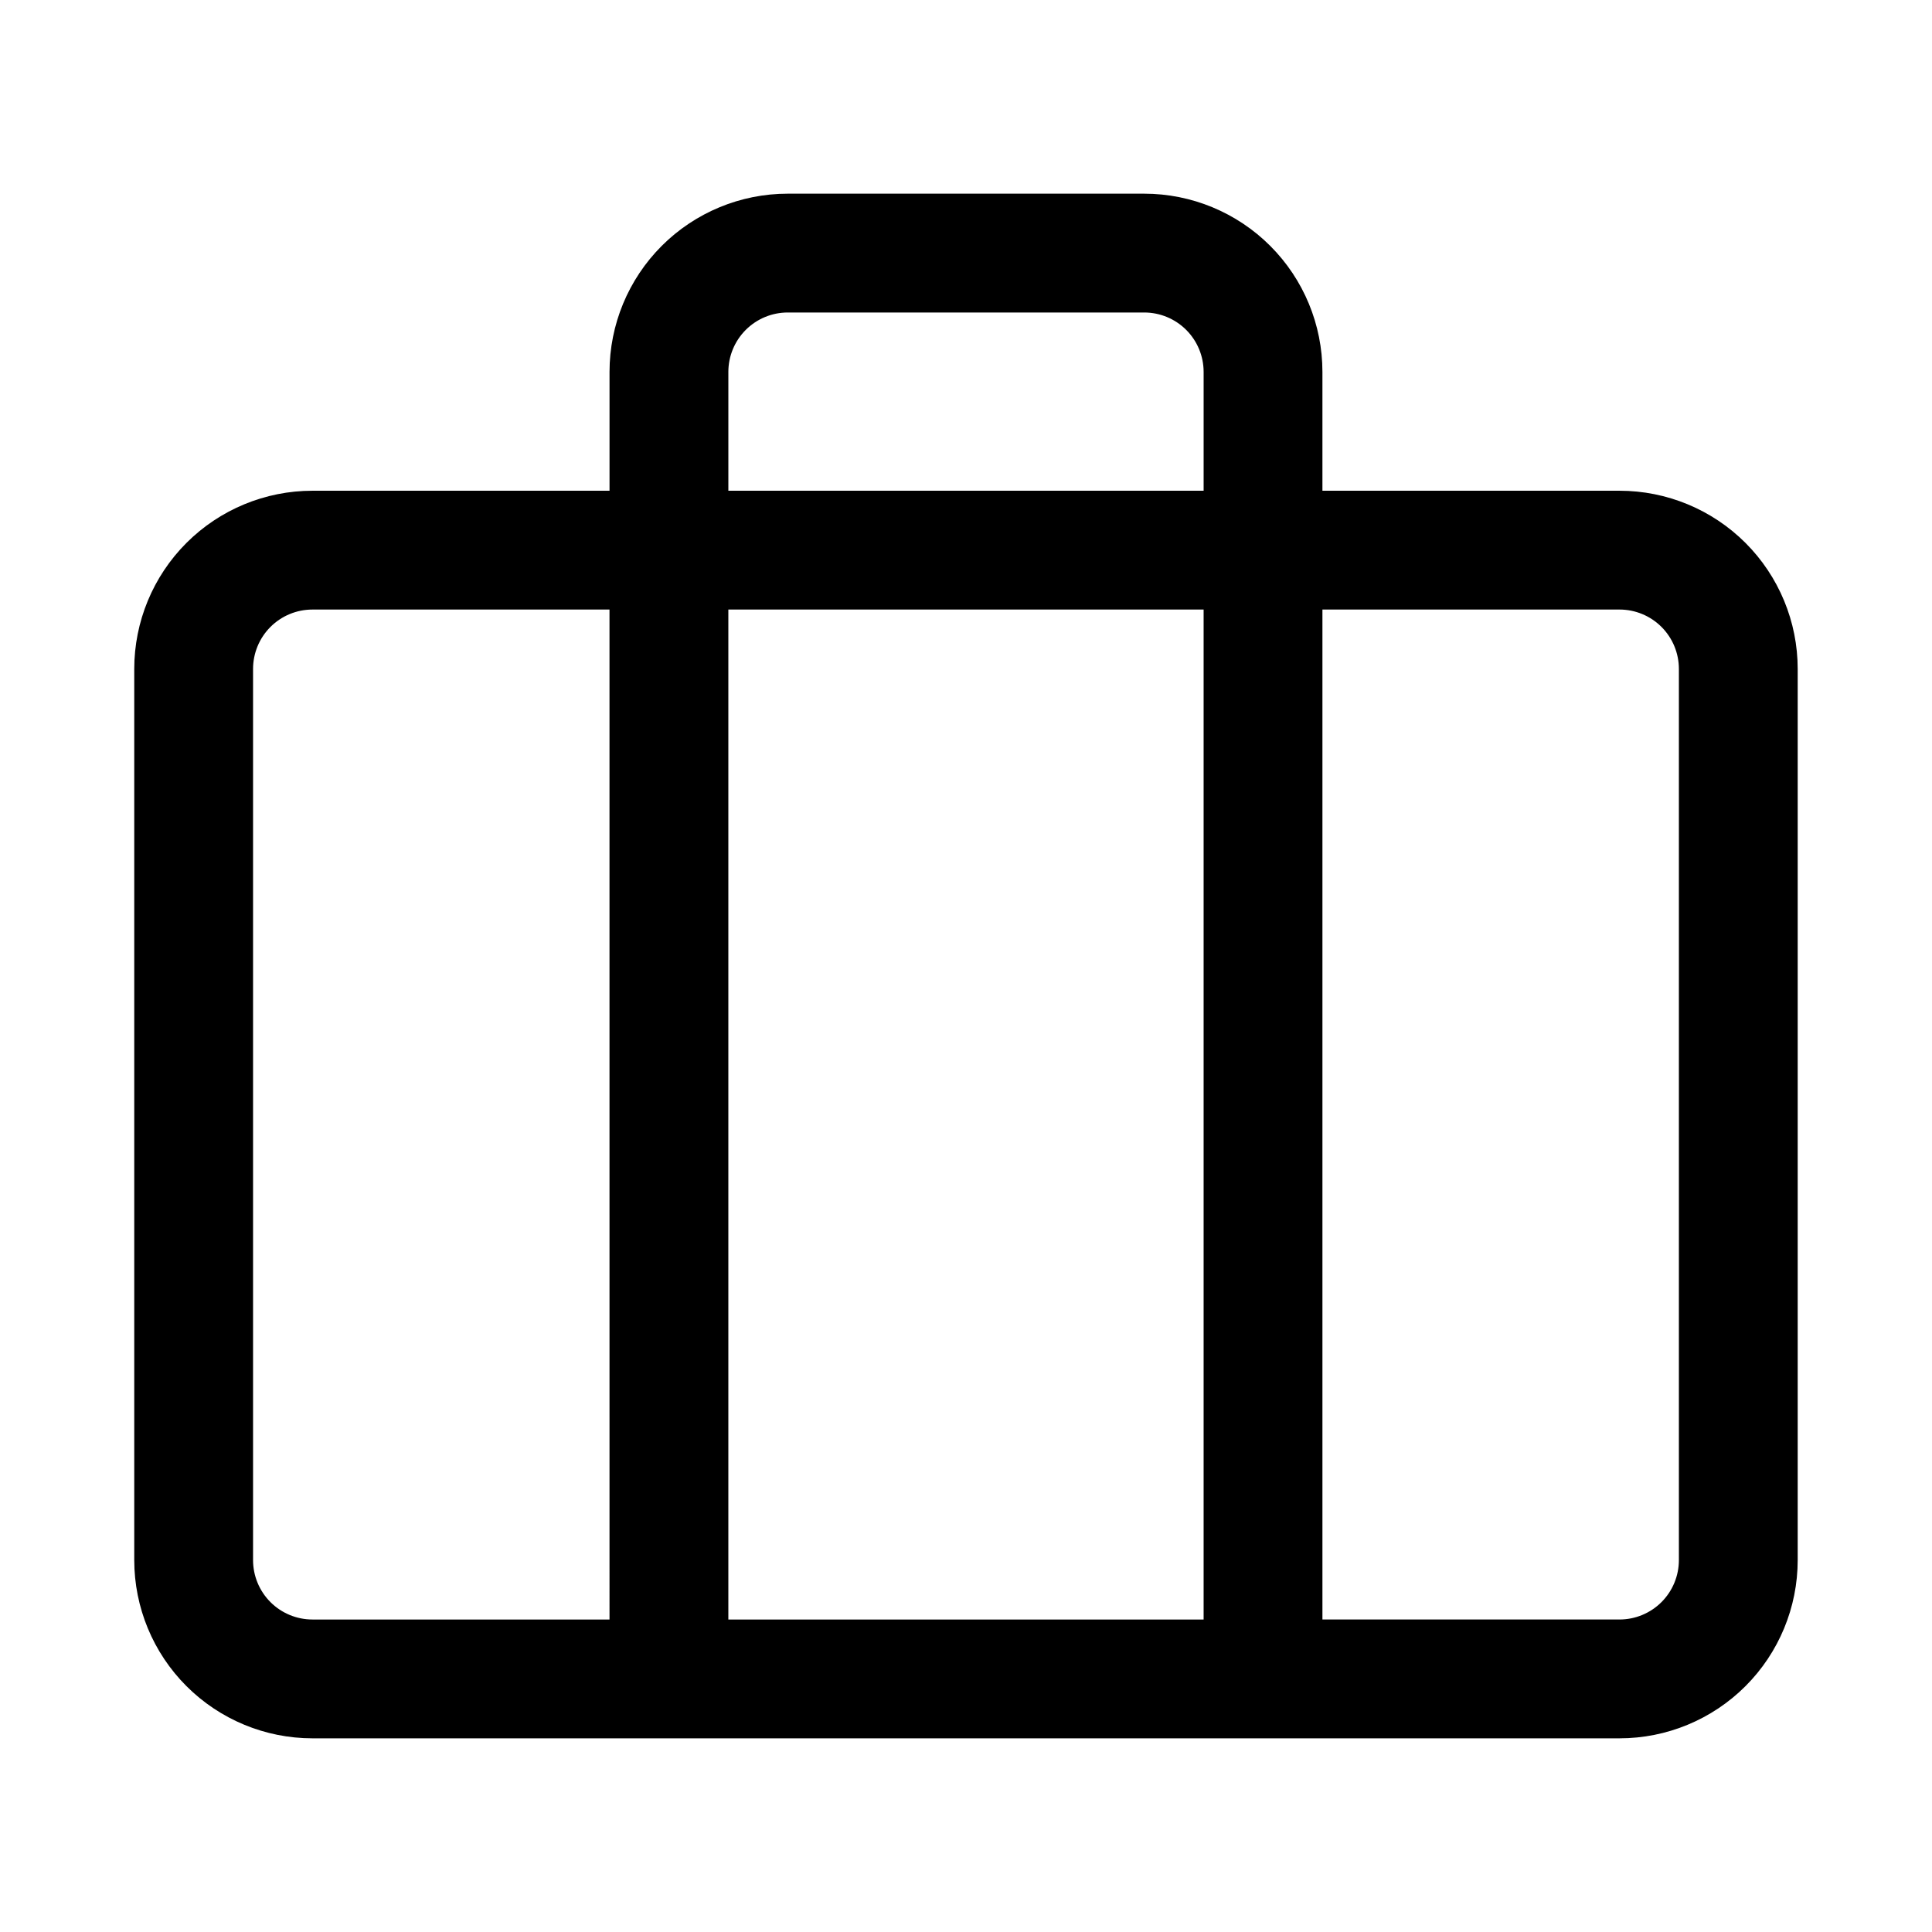 <?xml version="1.0" encoding="UTF-8"?>
<!-- The Best Svg Icon site in the world: iconSvg.co, Visit us! https://iconsvg.co -->
<svg fill="#000000" width="800px" height="800px" version="1.1" viewBox="144 144 512 512" xmlns="http://www.w3.org/2000/svg">
 <path d="m573.18 274.05h-78.723v-31.488c0-12.527-4.973-24.539-13.832-33.398s-20.871-13.836-33.398-13.836h-94.465c-12.527 0-24.539 4.977-33.398 13.836-8.855 8.859-13.832 20.871-13.832 33.398v31.488h-78.723c-12.523 0-24.539 4.977-33.398 13.832-8.855 8.859-13.832 20.871-13.832 33.398v236.16c0 12.527 4.977 24.543 13.832 33.398 8.859 8.859 20.875 13.836 33.398 13.836h346.37c12.527 0 24.539-4.977 33.398-13.836 8.855-8.855 13.832-20.871 13.832-33.398v-236.16c0-12.527-4.977-24.539-13.832-33.398-8.859-8.855-20.871-13.832-33.398-13.832zm-236.16 31.488h125.95v267.65h-125.95zm15.742-78.719h94.465v-0.004c4.176 0 8.18 1.66 11.133 4.613s4.613 6.957 4.613 11.133v31.488h-125.95v-31.488c0-4.176 1.656-8.18 4.609-11.133 2.953-2.953 6.957-4.613 11.133-4.613zm-141.7 330.62v-236.16c0-4.176 1.66-8.18 4.609-11.133 2.953-2.953 6.957-4.609 11.133-4.609h78.719l0.004 267.65h-78.723c-4.176 0-8.18-1.66-11.133-4.613-2.949-2.953-4.609-6.957-4.609-11.133zm377.86 0c0 4.176-1.656 8.18-4.609 11.133-2.953 2.953-6.957 4.613-11.133 4.613h-78.723v-267.65h78.723c4.176 0 8.18 1.656 11.133 4.609s4.609 6.957 4.609 11.133z"/>
</svg>